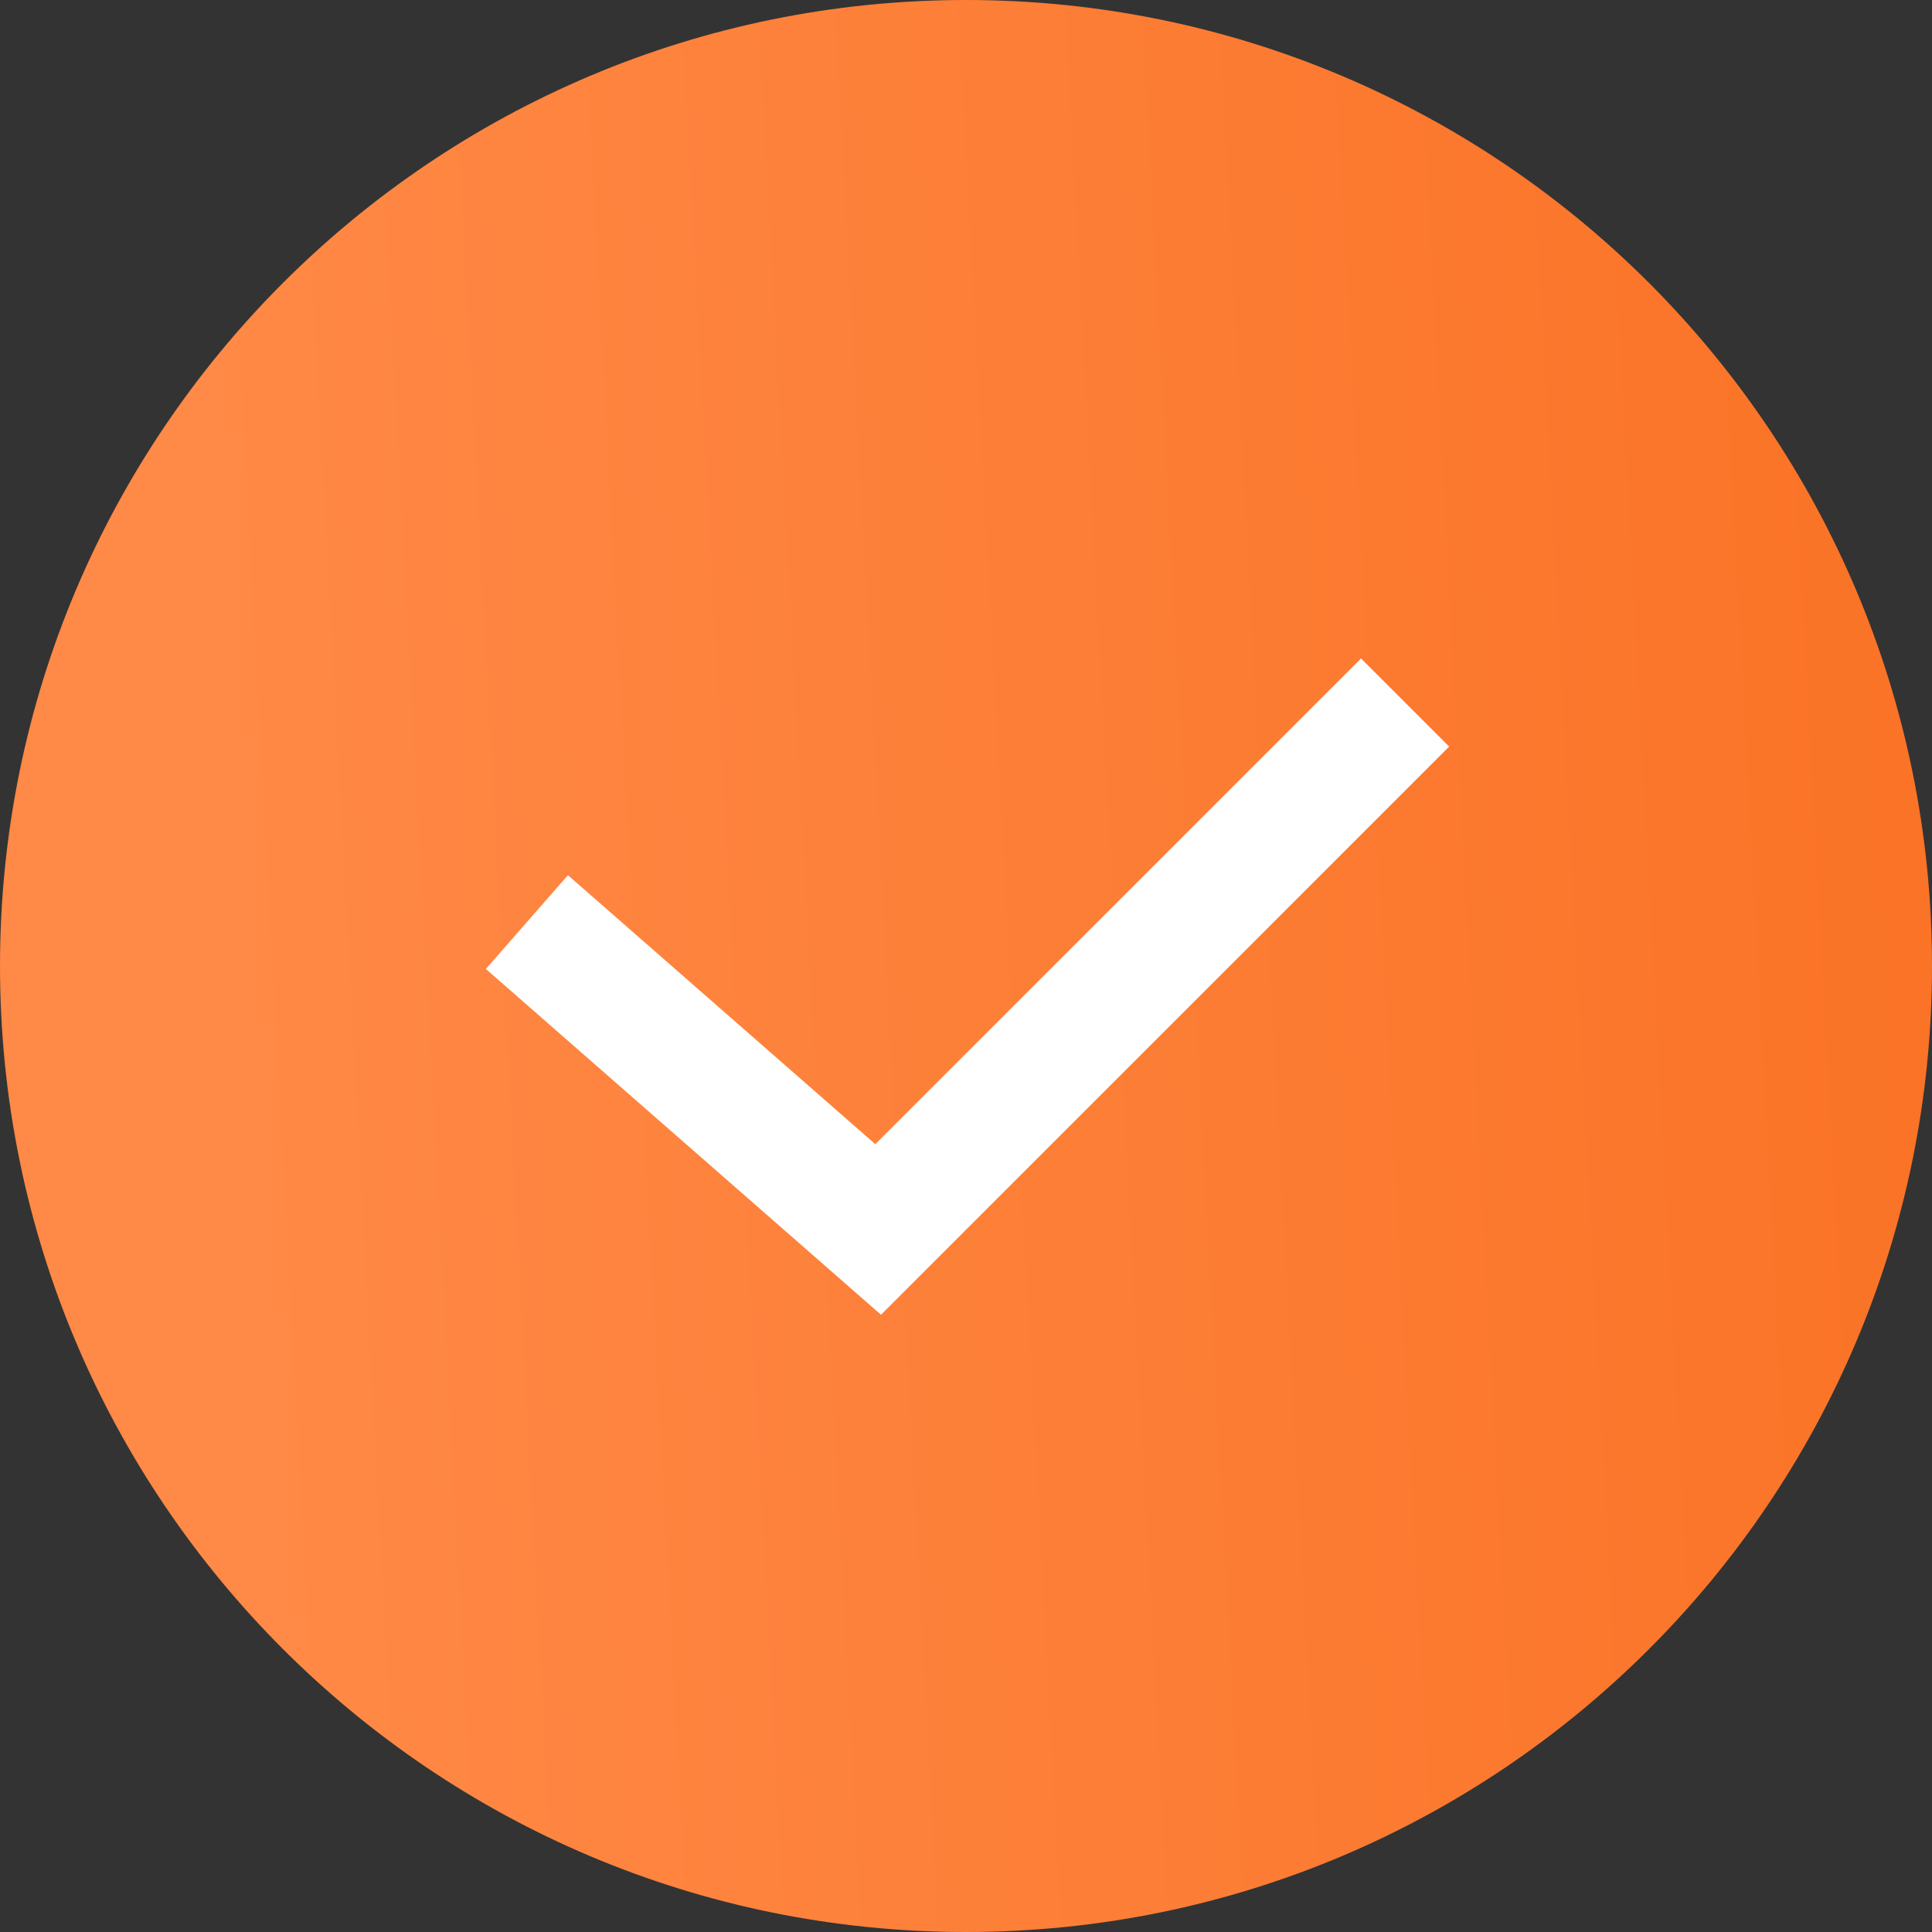 <?xml version="1.0" encoding="UTF-8"?> <svg xmlns="http://www.w3.org/2000/svg" width="30" height="30" viewBox="0 0 30 30" fill="none"><rect x="0" y="0" width="30" height="30" fill="#333333" stroke="none"/><path d="M15 30C23.284 30 30 23.284 30 15C30 6.716 23.284 0 15 0C6.716 0 0 6.716 0 15C0 23.284 6.716 30 15 30Z" fill="url(#paint0_linear_7_599)"></path><path d="M8.182 14.318L13.636 19.091L21.818 10.909" stroke="white" stroke-width="1.935"></path><defs><linearGradient id="paint0_linear_7_599" x1="30.621" y1="7.5" x2="-0.907" y2="9.194" gradientUnits="userSpaceOnUse"><stop stop-color="#FA7225"></stop><stop offset="0.866" stop-color="#FF8946"></stop></linearGradient></defs></svg> 